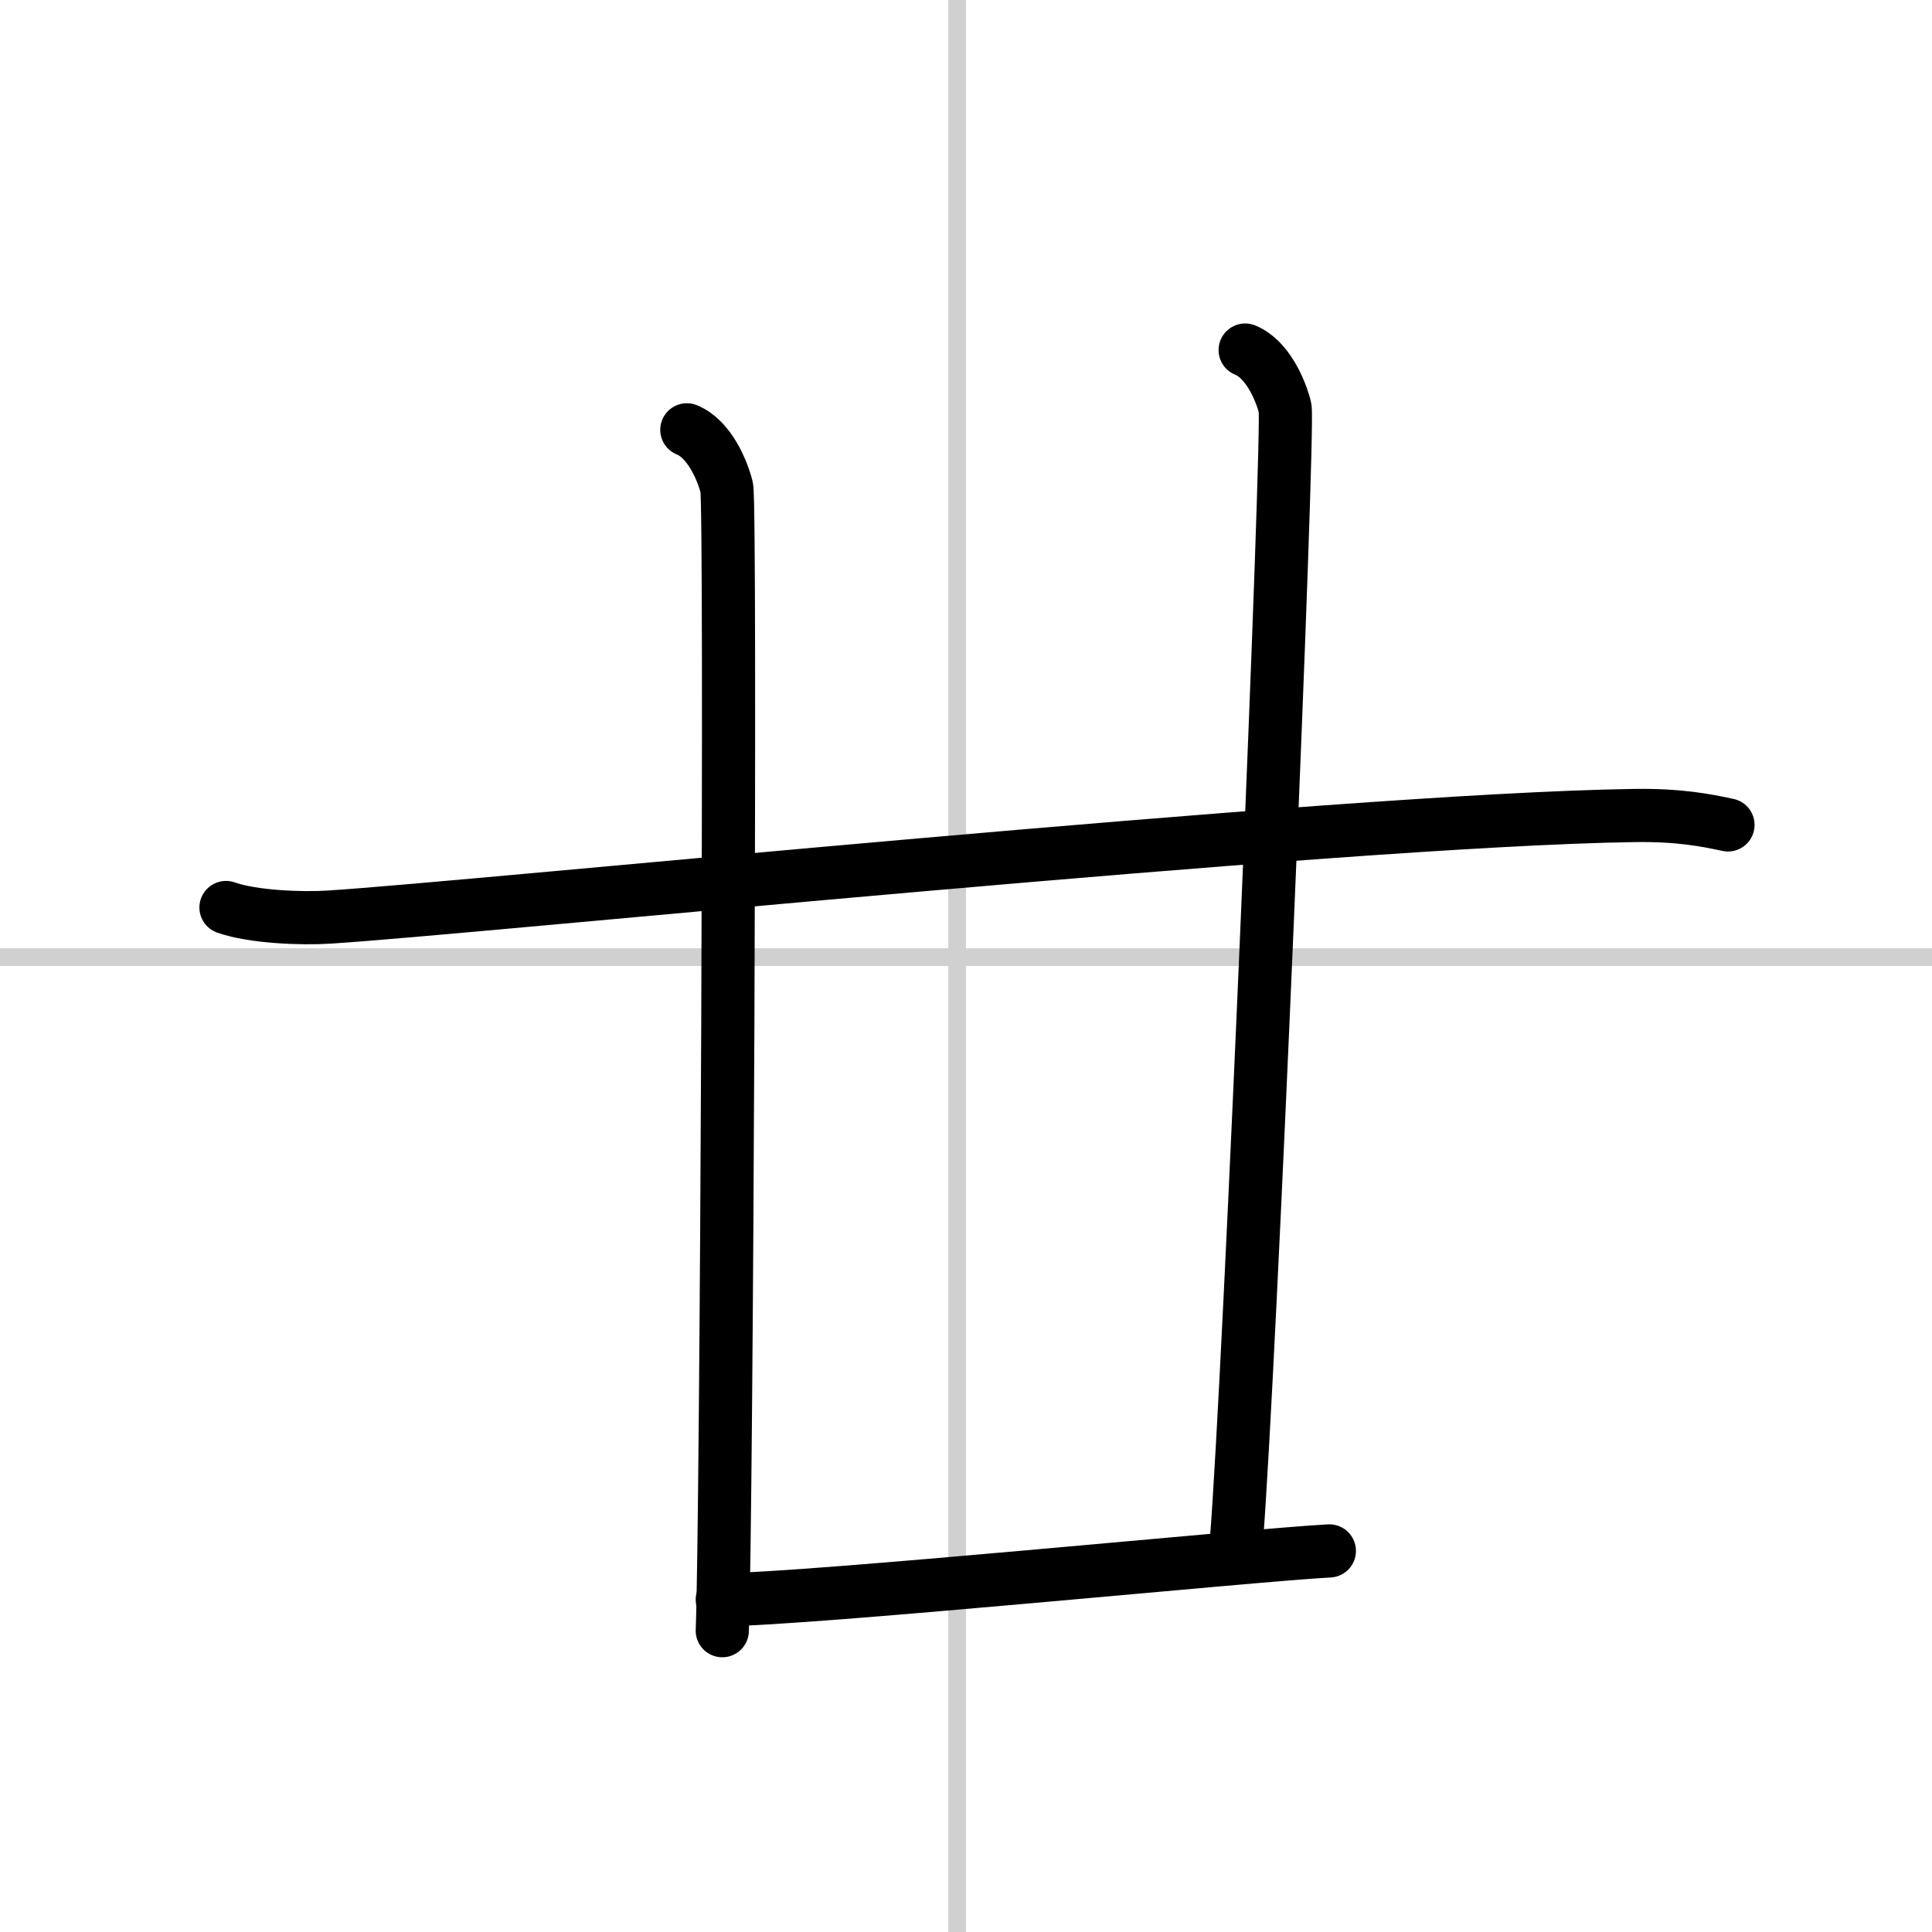 <svg width="400" height="400" viewBox="0 0 109 109" xmlns="http://www.w3.org/2000/svg"><rect x="0" y="0" width="109" height="109" fill="#808080" stroke="none"/><g fill="none" stroke="#000" stroke-linecap="round" stroke-linejoin="round" stroke-width="3"><rect width="100%" height="100%" fill="#fff" stroke="#fff"/><line x1="54" x2="54" y2="109" stroke="#d0d0d0" stroke-width="1"/><line x2="109" y1="54" y2="54" stroke="#d0d0d0" stroke-width="1"/><path d="m12.75 51.2c1.52 0.54 4.3 0.64 5.82 0.54 7.93-0.49 56.93-5.49 73.61-5.73 2.53-0.04 4.05 0.26 5.31 0.53"/><path d="m38.75 24.25c1.25 0.5 2 2.25 2.25 3.25s0 58.25-0.25 64.5"/><path d="m70.25 19.75c1.25 0.5 2 2.25 2.25 3.25s-2 54.75-2.75 64"/><path d="m40.75 90.25c4.75 0 29.98-2.53 34.25-2.75"/></g></svg>
